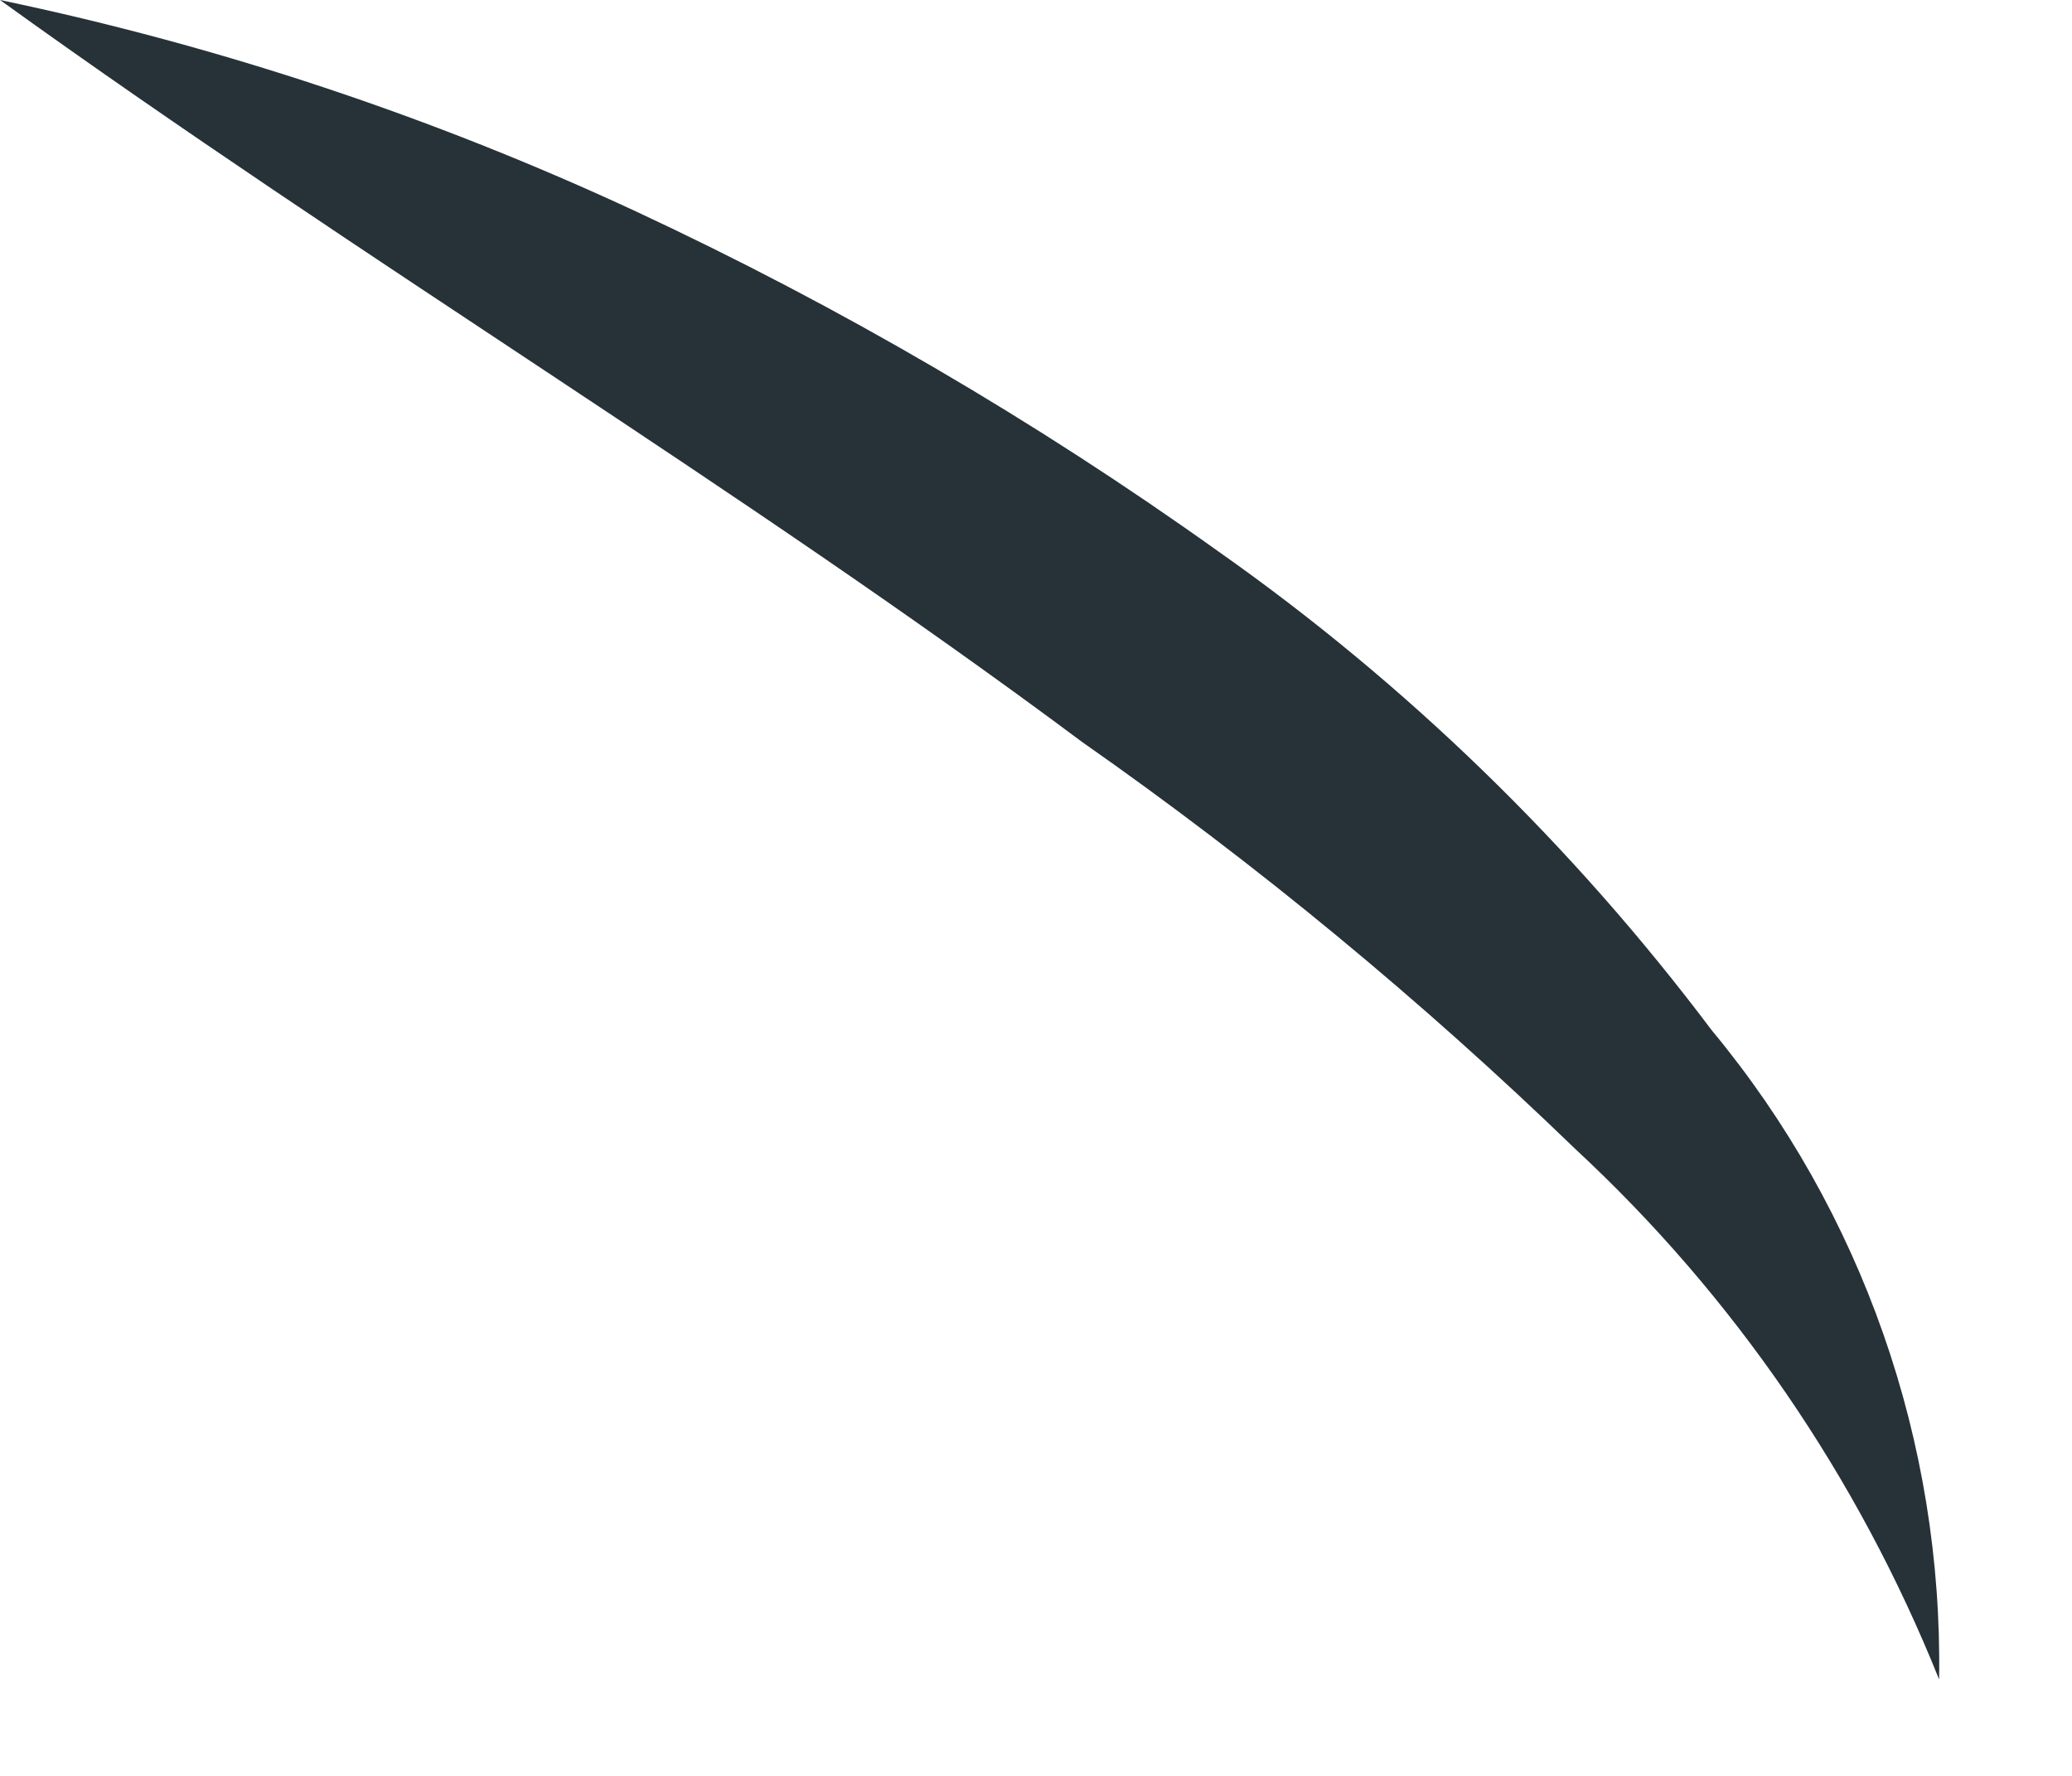 <?xml version="1.0" encoding="utf-8"?>
<svg xmlns="http://www.w3.org/2000/svg" fill="none" height="100%" overflow="visible" preserveAspectRatio="none" style="display: block;" viewBox="0 0 7 6" width="100%">
<path d="M0 0C0.741 0.155 1.462 0.395 2.15 0.715C2.838 1.036 3.496 1.42 4.116 1.863C4.751 2.31 5.313 2.856 5.783 3.481C6.291 4.093 6.564 4.872 6.551 5.674C6.277 4.991 5.857 4.378 5.322 3.882C4.803 3.38 4.246 2.92 3.656 2.507C2.496 1.642 1.221 0.88 0 0Z" fill="#263238" id="Vector"/>
</svg>